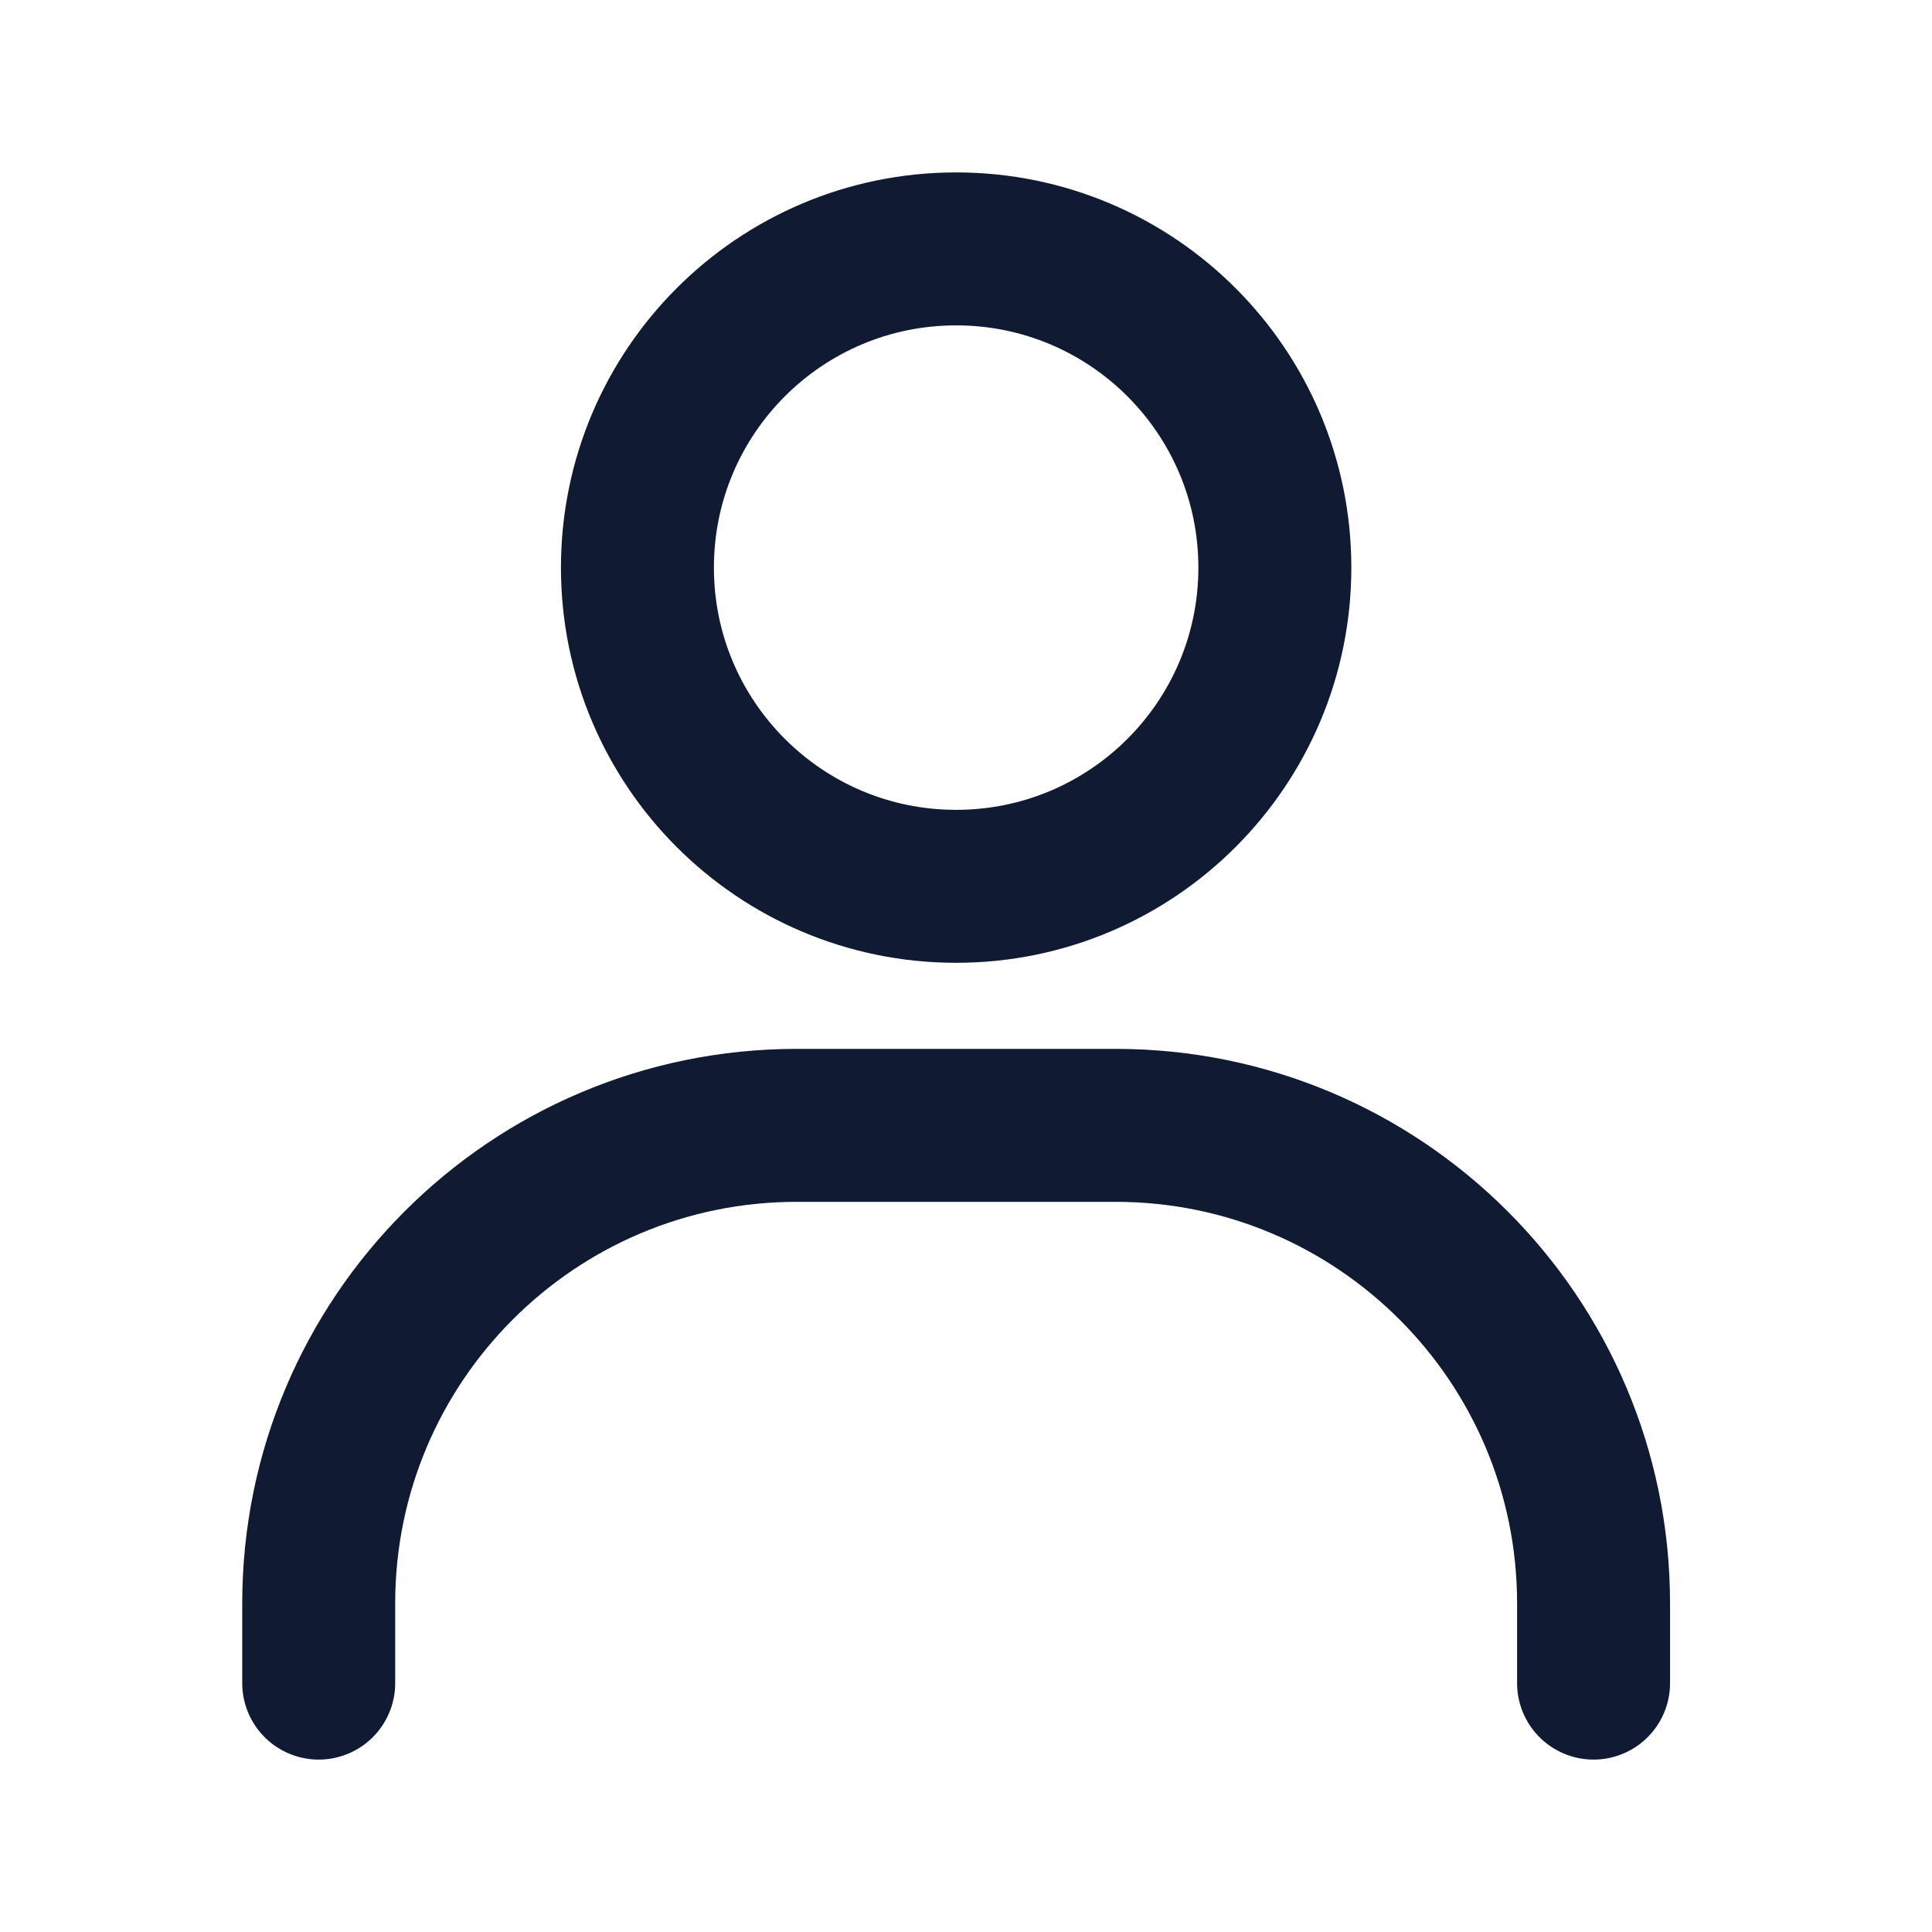 <svg width="29" height="29" viewBox="0 0 29 29" fill="none" xmlns="http://www.w3.org/2000/svg">
<path d="M4.784 25.264V24.068C4.784 20.105 7.997 16.892 11.96 16.892H16.744C20.707 16.892 23.92 20.105 23.92 24.068V25.264" stroke="#101A33" stroke-width="2.296" stroke-linecap="round"/>
<path d="M14.352 13.304C11.71 13.304 9.568 11.162 9.568 8.52C9.568 5.878 11.71 3.736 14.352 3.736C16.994 3.736 19.136 5.878 19.136 8.52C19.136 11.162 16.994 13.304 14.352 13.304Z" stroke="#101A33" stroke-width="2.296" stroke-linecap="round"/>
</svg>
